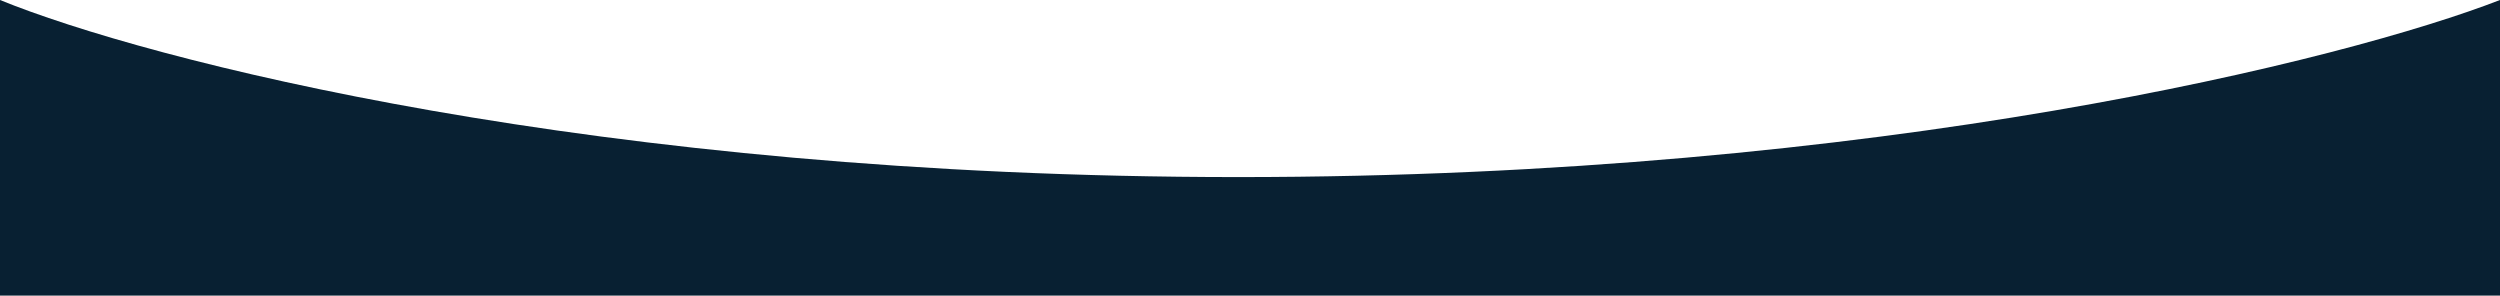 <svg width="1920" height="227" fill="none" xmlns="http://www.w3.org/2000/svg"><path fill-rule="evenodd" clip-rule="evenodd" d="M1920 227V0c-116.79 45.333-474.48 136-969 136C456.485 136 111.116 45.333 0 0v227h1920Z" fill="#082032"/></svg>